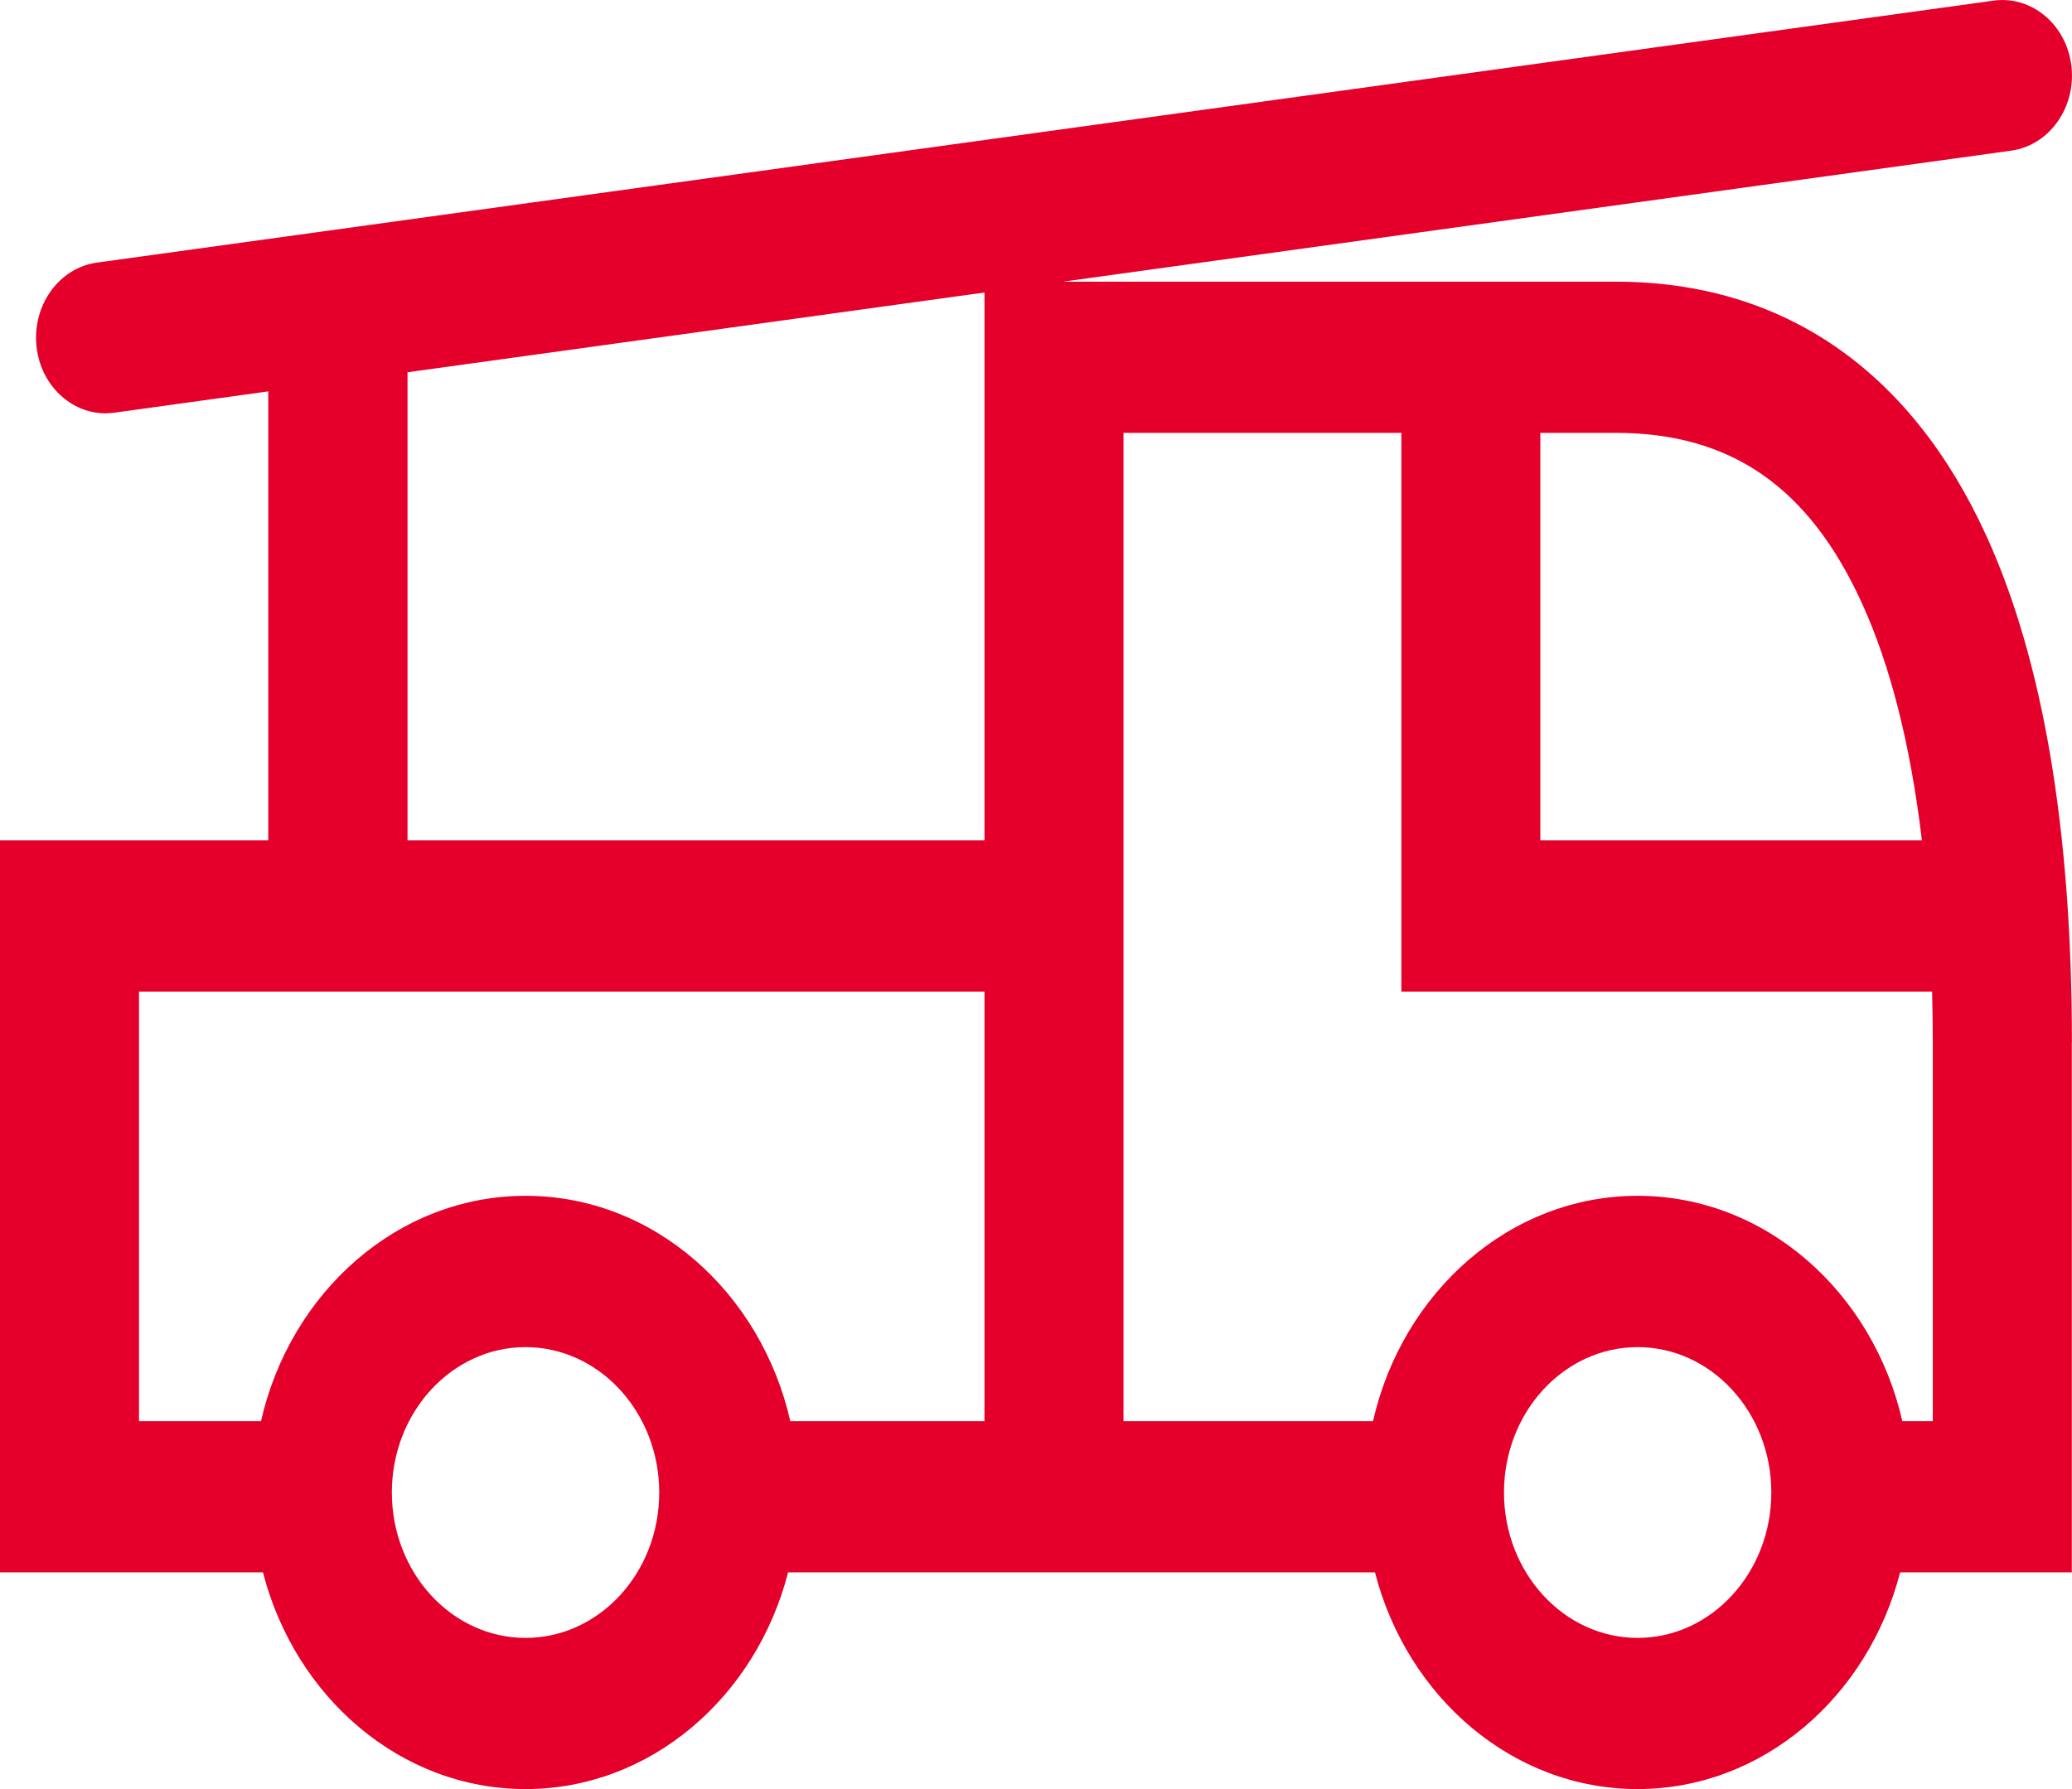 <?xml version="1.0" encoding="utf-8"?>
<svg width="44" height="38" viewBox="0 0 44 38" fill="none" xmlns="http://www.w3.org/2000/svg">
<path d="M43.998 22.132C43.998 17.642 43.388 14.026 42.183 11.385C40.572 7.85 37.851 5.983 34.314 5.983H22.573L42.709 3.2C43.519 3.087 44.089 2.284 43.988 1.404C43.885 0.524 43.145 -0.097 42.338 0.013L2.056 5.578C1.247 5.691 0.676 6.494 0.777 7.374C0.871 8.185 1.508 8.779 2.238 8.779C2.3 8.779 2.364 8.774 2.425 8.766L5.697 8.313V17.85H0V33.397H5.584C6.268 36.049 8.506 38 11.16 38C13.814 38 16.053 36.049 16.736 33.397H20.906H23.858H29.198C29.881 36.049 32.122 38 34.774 38C37.426 38 39.667 36.049 40.35 33.397H43.996V22.132H43.998ZM39.539 12.812C40.149 14.147 40.572 15.835 40.813 17.85H32.71V9.194H34.312C36.754 9.194 38.415 10.344 39.539 12.812ZM20.906 6.213V17.85H8.654V7.907L20.906 6.213ZM11.16 34.789C9.593 34.789 8.321 33.403 8.321 31.701C8.321 29.996 9.596 28.613 11.16 28.613C12.725 28.613 13.999 29.999 13.999 31.701C14.001 33.403 12.727 34.789 11.16 34.789ZM20.906 30.186H16.783C16.158 27.441 13.876 25.399 11.162 25.399C8.449 25.399 6.167 27.441 5.542 30.186H2.952V21.061H20.906V30.186ZM34.776 34.789C33.21 34.789 31.938 33.403 31.938 31.701C31.938 29.996 33.212 28.613 34.776 28.613C36.343 28.613 37.615 29.999 37.615 31.701C37.615 33.403 36.341 34.789 34.776 34.789ZM41.047 30.186H40.397C39.772 27.441 37.49 25.399 34.776 25.399C32.063 25.399 29.781 27.441 29.156 30.186H23.858V17.85V9.194H29.759V21.061H41.029C41.037 21.412 41.044 21.768 41.044 22.132V30.186H41.047Z" fill="#E4002B"/>
</svg>
